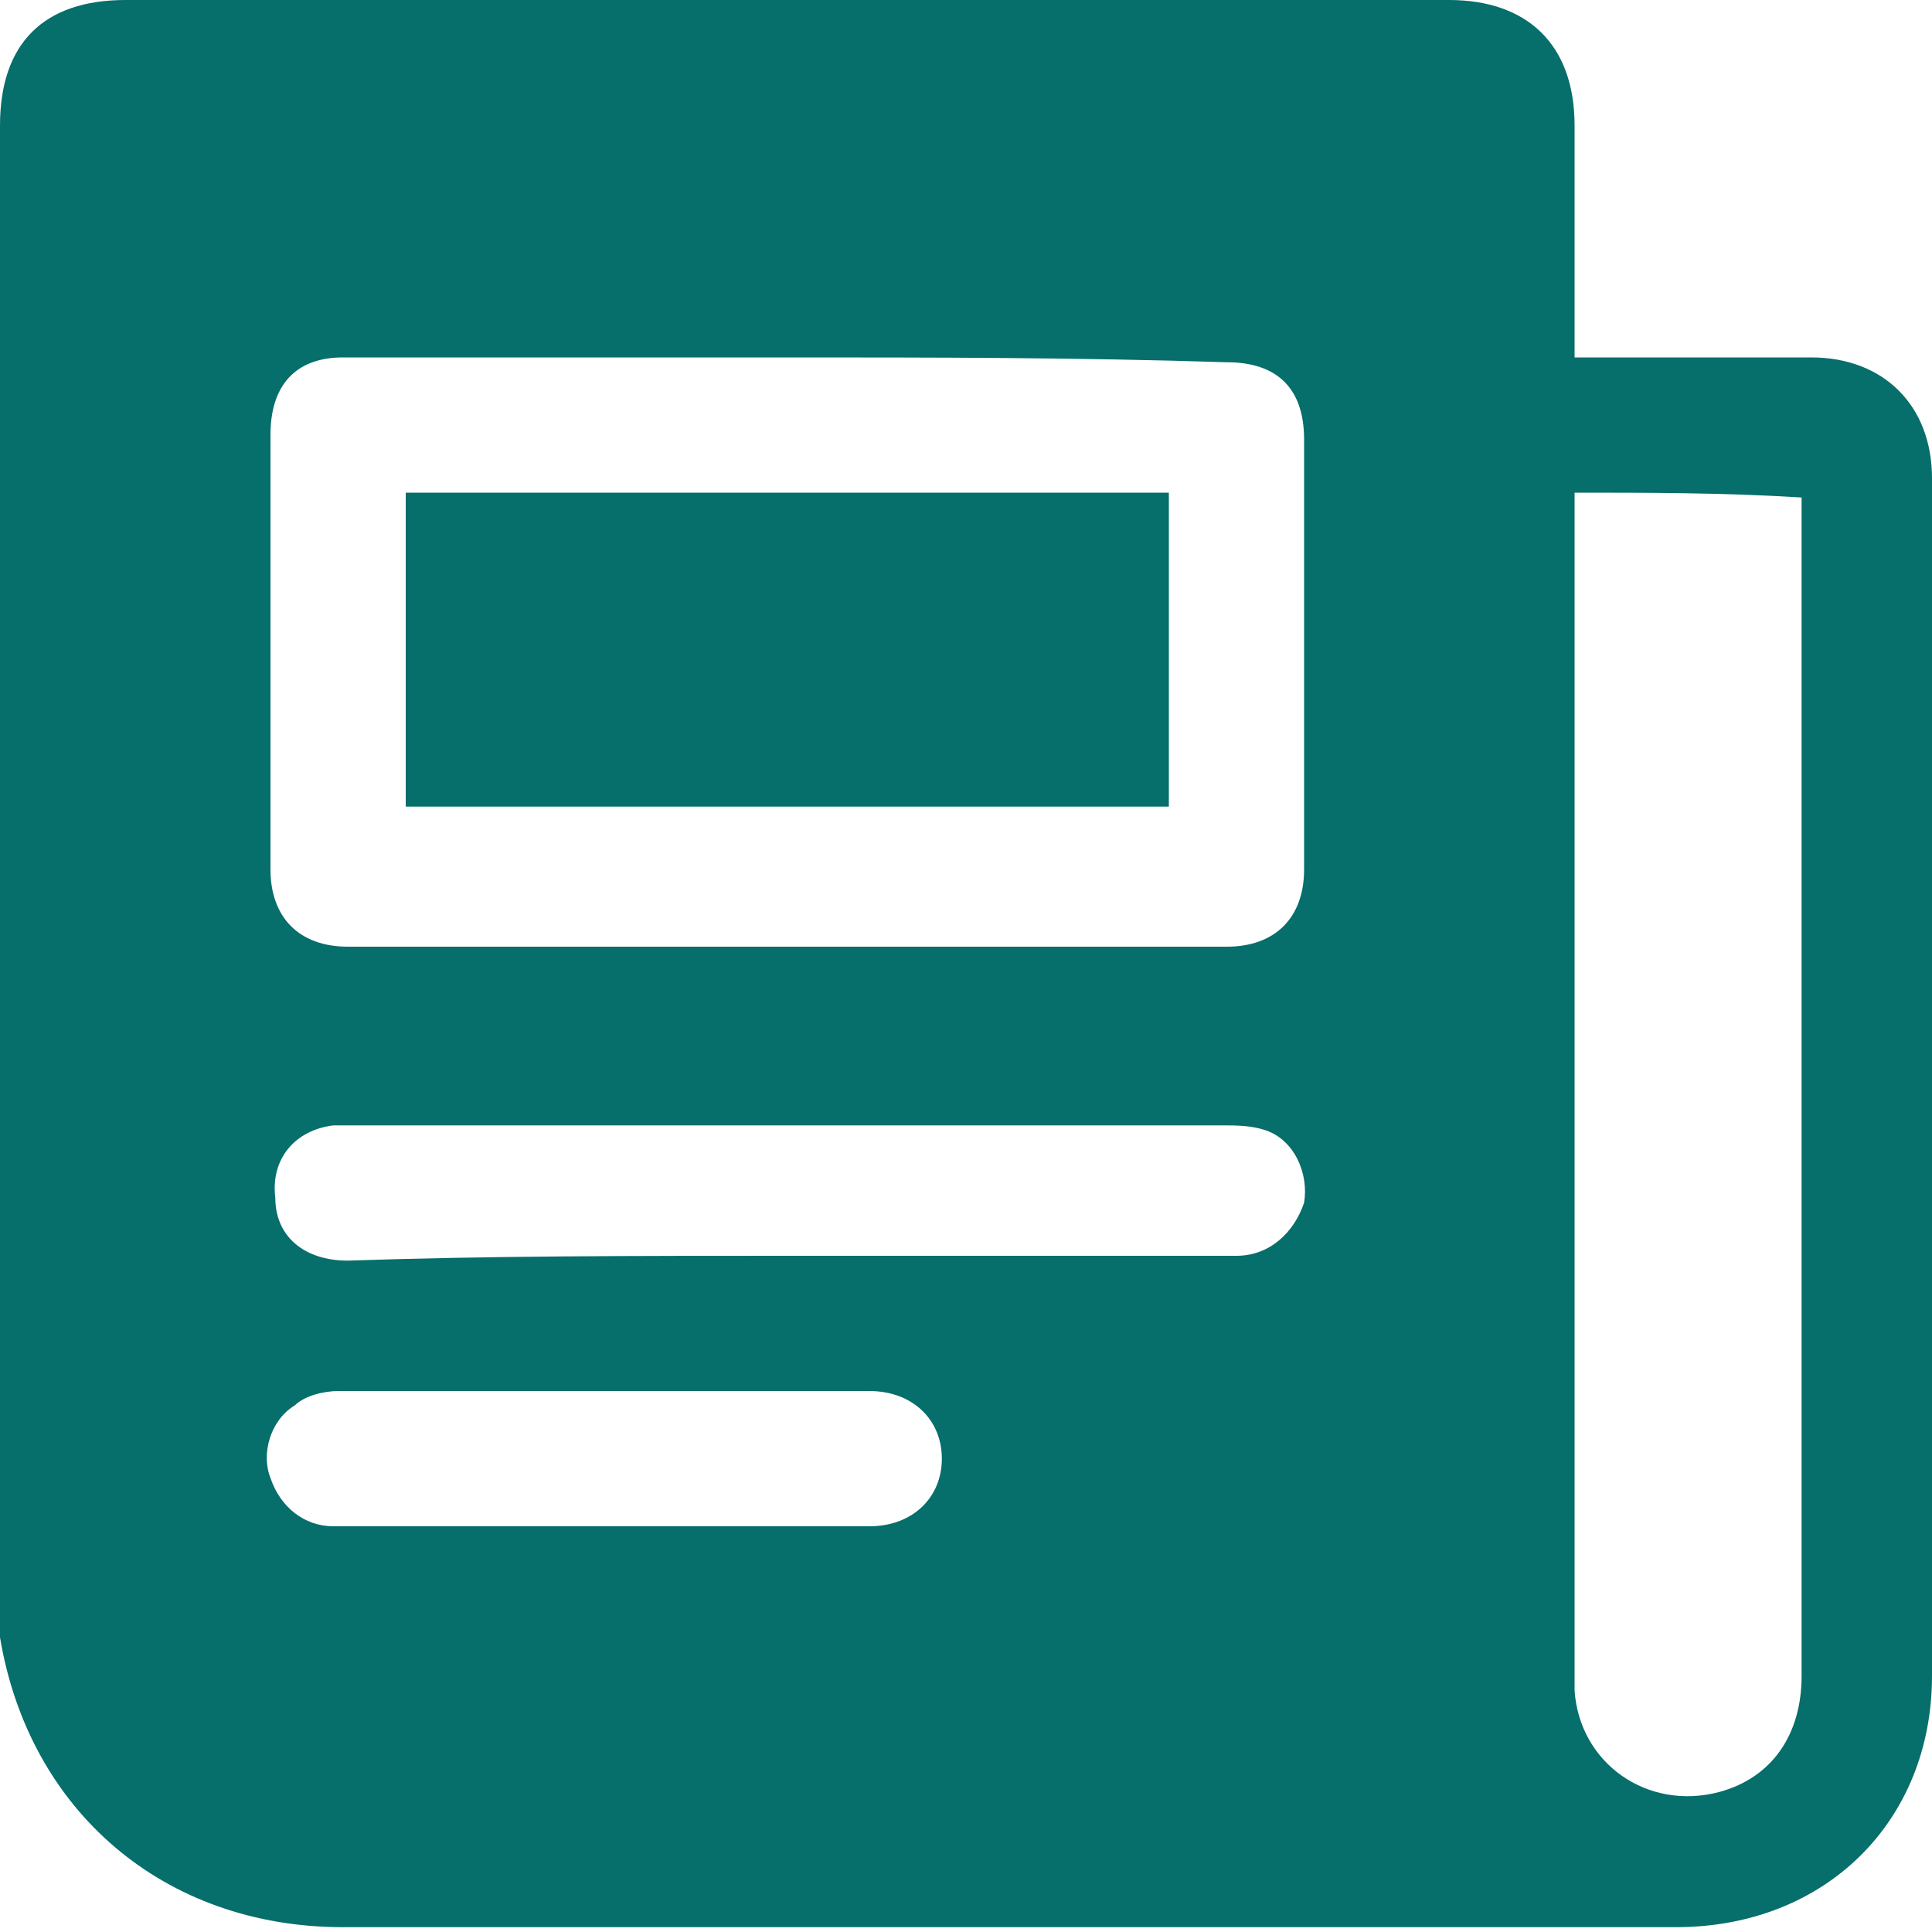 <svg xmlns="http://www.w3.org/2000/svg" xmlns:xlink="http://www.w3.org/1999/xlink" id="Layer_1" x="0px" y="0px" viewBox="0 0 40 40" style="enable-background:new 0 0 40 40;" xml:space="preserve"><style type="text/css">	.st0{fill:#066E6B;}</style><g>	<path class="st0" d="M32.6,7.4c1.7,0,3.3,0,4.9,0c1.5,0,2.5,1,2.5,2.5c0,8.3,0,16.5,0,24.8c0,3-2.2,5.2-5.3,5.2  c-9.2,0-18.4,0-27.6,0c-3.7,0-6.5-2.4-7.1-6C0,33.6,0,33.2,0,32.8C0,22.7,0,12.7,0,2.6C0,0.9,0.9,0,2.6,0C11.7,0,20.8,0,30,0  c1.6,0,2.6,0.9,2.6,2.6C32.6,4.2,32.6,5.8,32.6,7.4z M16.3,7.4c-3.1,0-6.1,0-9.2,0C6.1,7.4,5.6,8,5.6,9c0,3,0,6,0,9  c0,1,0.6,1.6,1.6,1.6c6.1,0,12.1,0,18.2,0c1,0,1.6-0.6,1.6-1.6c0-3,0-5.9,0-8.9c0-1.1-0.6-1.6-1.6-1.6C22.3,7.4,19.3,7.4,16.3,7.4z   M32.6,10.2c0,0.1,0,0.2,0,0.3c0,8.1,0,16.1,0,24.2c0,0.1,0,0.2,0,0.3c0.1,1.5,1.5,2.5,3,2.1c1.1-0.3,1.7-1.2,1.7-2.4  c0-8,0-16.1,0-24.1c0-0.1,0-0.2,0-0.3C35.7,10.2,34.1,10.2,32.6,10.2z M16.3,26c1.6,0,3.3,0,4.9,0c1.5,0,3,0,4.4,0  c0.7,0,1.2-0.5,1.4-1.1c0.1-0.6-0.2-1.3-0.8-1.5c-0.3-0.1-0.6-0.1-0.9-0.1c-6,0-12,0-18,0c-0.1,0-0.3,0-0.4,0  c-0.8,0.1-1.3,0.7-1.2,1.5c0,0.8,0.6,1.3,1.5,1.3C10.1,26,13.2,26,16.3,26z M12.5,31.6c1.8,0,3.7,0,5.5,0c0.9,0,1.5-0.6,1.5-1.4  c0-0.8-0.6-1.4-1.5-1.4c-3.7,0-7.3,0-11,0c-0.3,0-0.7,0.1-0.9,0.3c-0.5,0.3-0.7,1-0.5,1.5c0.2,0.6,0.7,1,1.3,1  C8.8,31.6,10.7,31.6,12.5,31.6z"></path>	<path class="st0" d="M24.2,16.7c-5.3,0-10.5,0-15.8,0c0-2.2,0-4.3,0-6.5c5.2,0,10.5,0,15.8,0C24.2,12.4,24.2,14.6,24.2,16.7z"></path></g></svg>